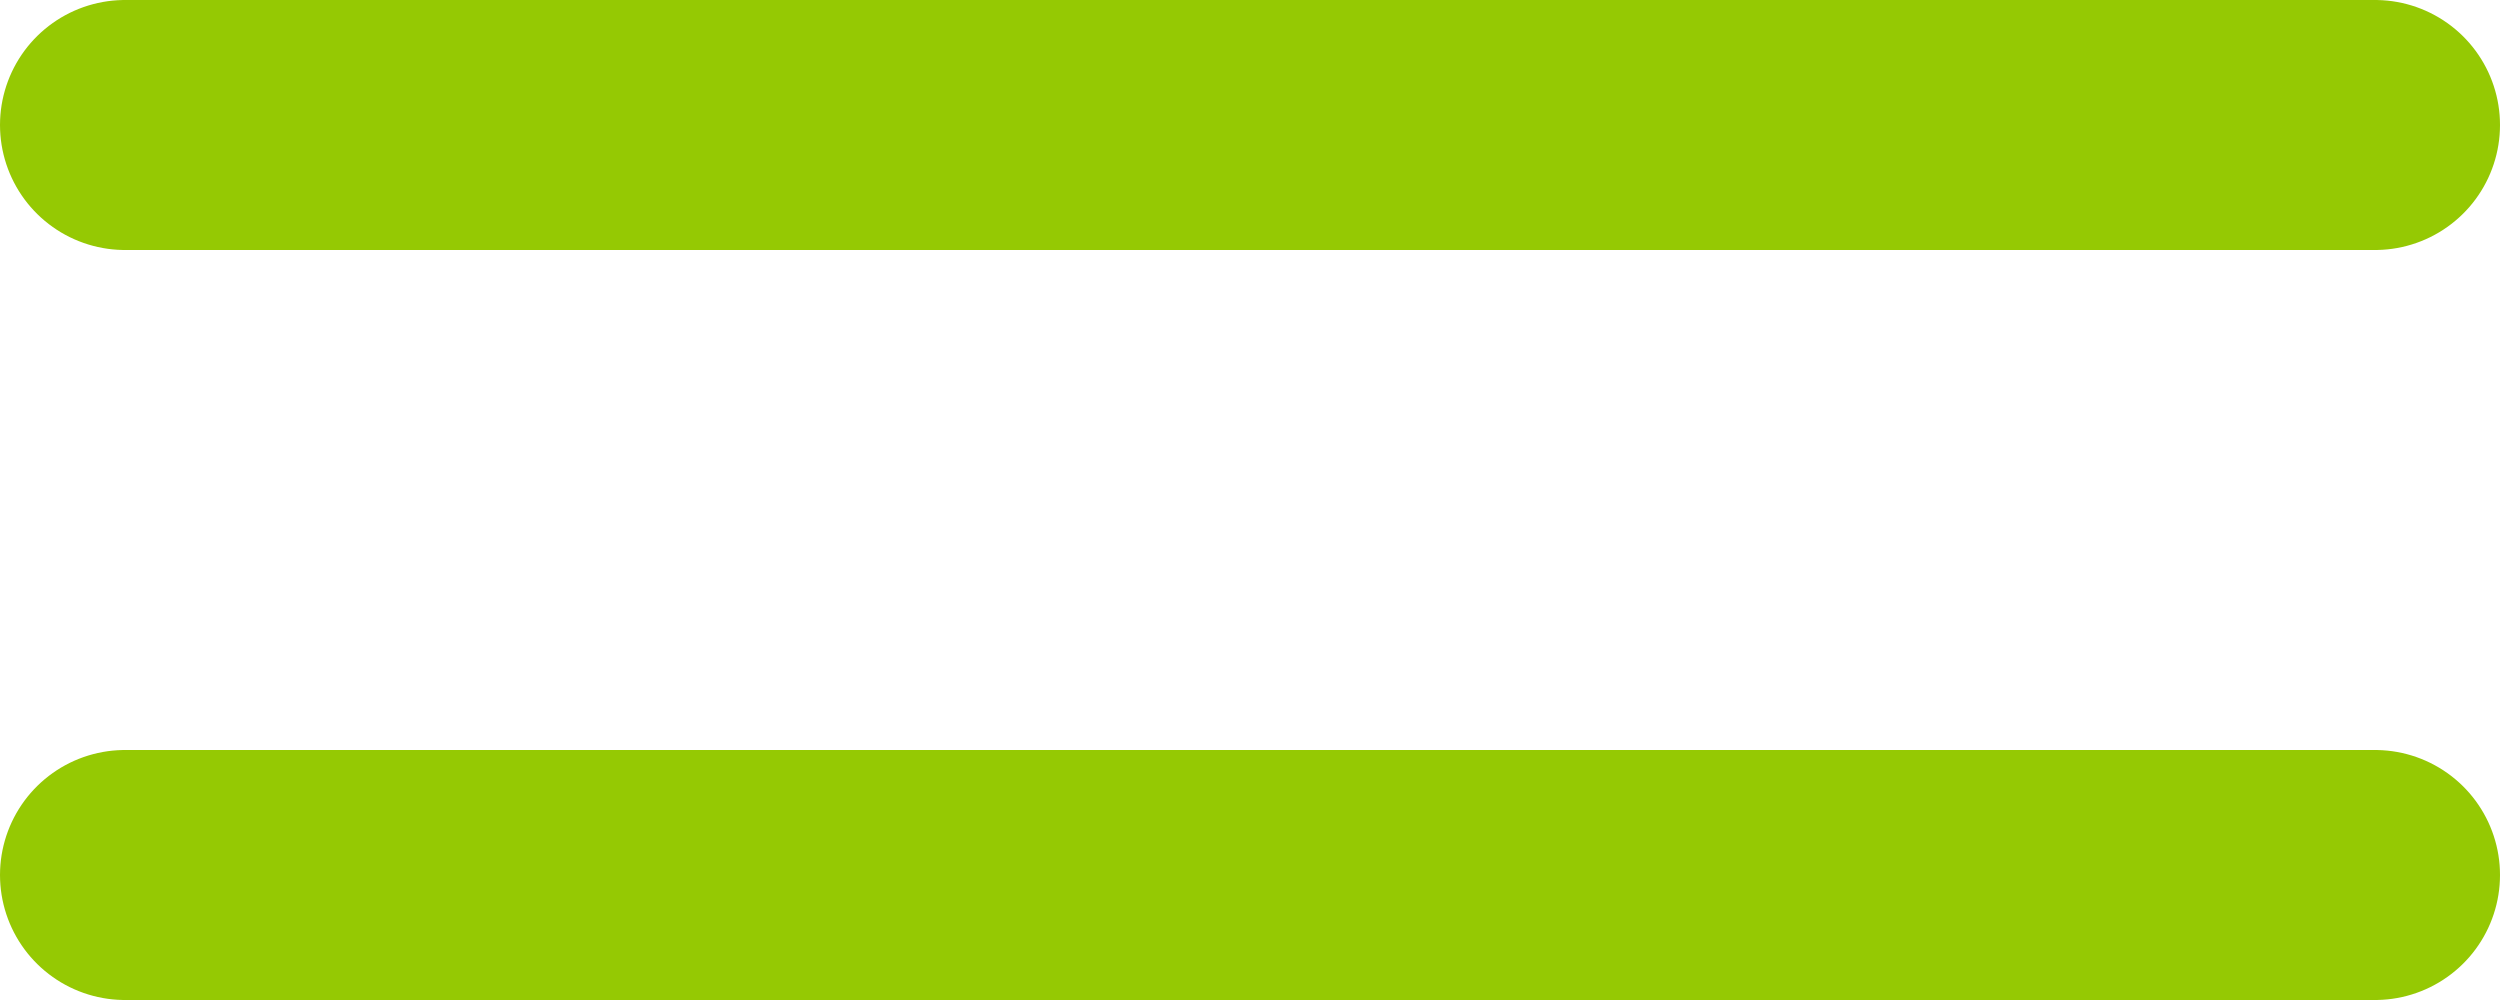 <?xml version="1.0" encoding="UTF-8"?> <svg xmlns="http://www.w3.org/2000/svg" width="20" height="8" viewBox="0 0 20 8" fill="none"><path d="M1 7H19M1 1H19" stroke="#95C903" stroke-width="2" stroke-linecap="round" stroke-linejoin="round"></path></svg> 